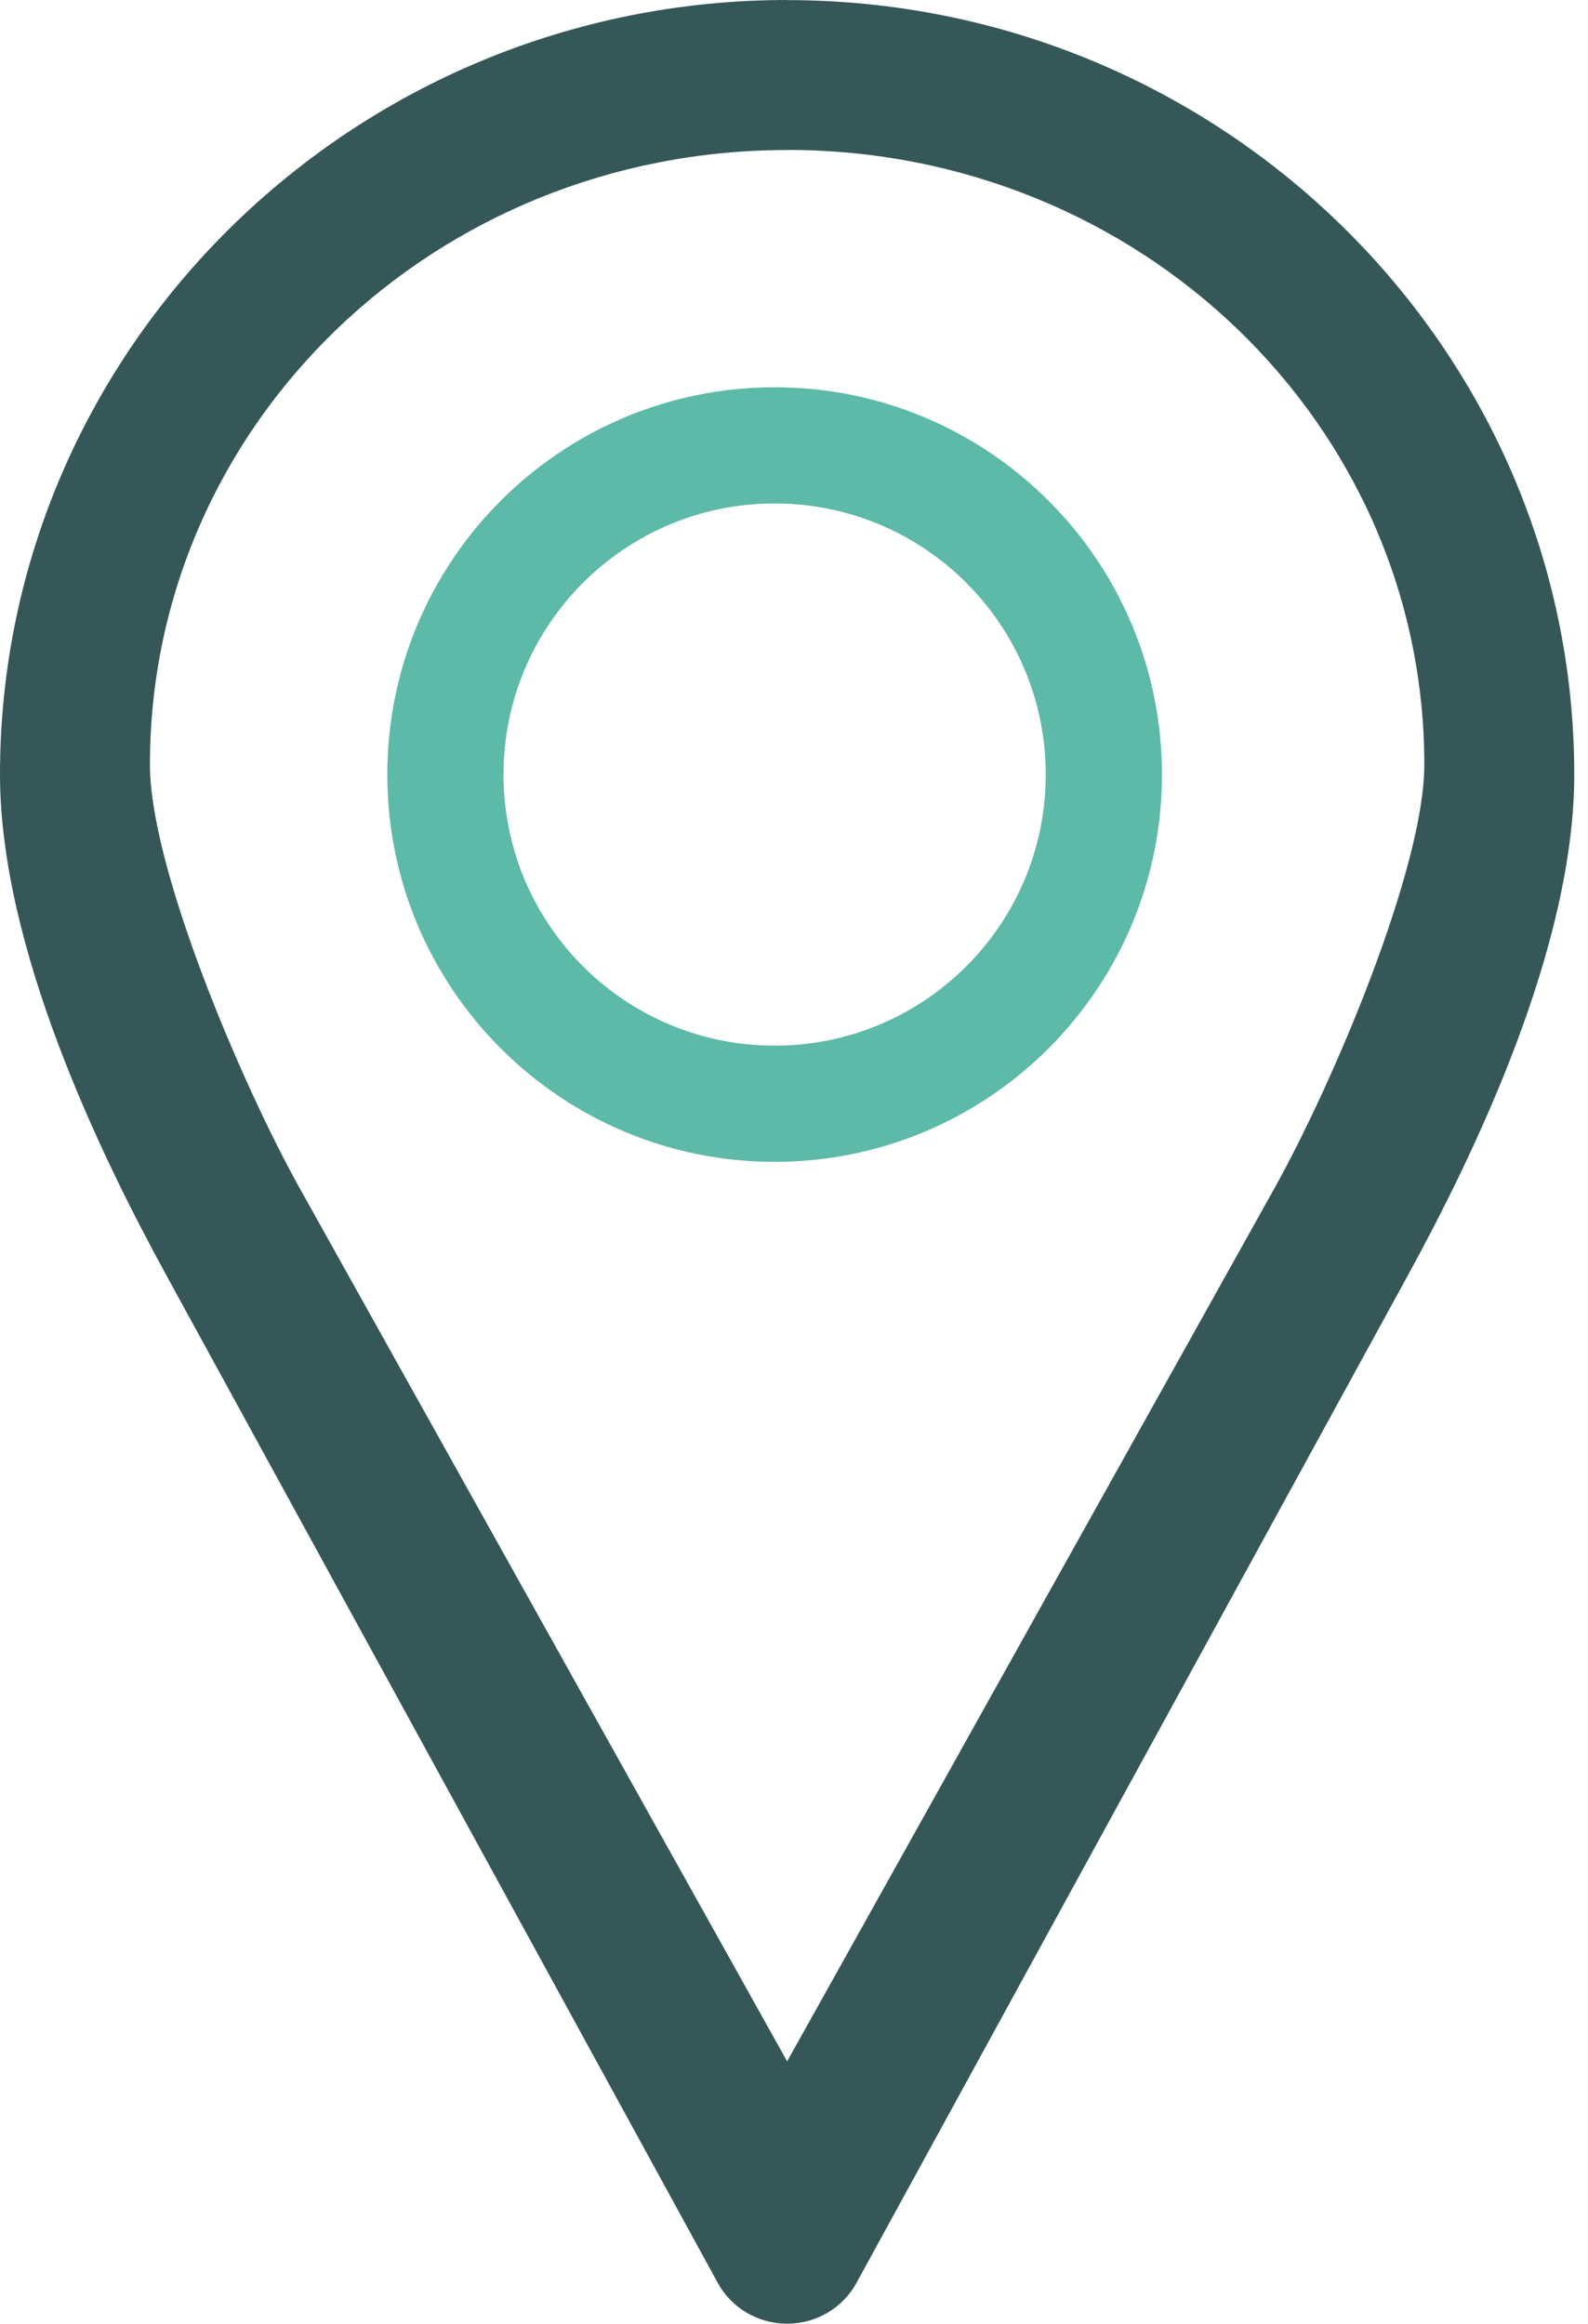 <?xml version="1.0" encoding="UTF-8"?>
<svg width="41px" height="60px" viewBox="0 0 41 60" version="1.1" xmlns="http://www.w3.org/2000/svg" xmlns:xlink="http://www.w3.org/1999/xlink">
    <title>location</title>
    <g id="Template-B" stroke="none" stroke-width="1" fill="none" fill-rule="evenodd">
        <g id="Template-B-Desktop-HD-1440-" transform="translate(-278, -2498)">
            <g id="Attractions" transform="translate(0, 1448)">
                <g id="Location" transform="translate(278, 1048)">
                    <g id="location" transform="translate(0, 2)">
                        <path d="M20.323,0 C9.124,0 0,8.978 0,19.997 C0,24.481 2.601,29.835 4.297,32.933 L18.523,58.93 C18.875,59.589 19.568,60 20.323,60 C21.077,60 21.77,59.589 22.122,58.93 L36.348,32.933 C38.044,29.835 40.645,24.481 40.645,20 C40.645,8.978 31.521,0.003 20.323,0.003 L20.323,0 Z M20.323,3.871 C29.432,3.871 36.774,10.955 36.774,19.743 C36.774,22.404 34.431,27.948 32.897,30.696 L20.323,53.226 L7.748,30.699 C6.214,27.95 3.871,22.406 3.871,19.746 C3.871,10.957 11.213,3.874 20.322,3.874 L20.323,3.871 Z" id="Shape-Copy-3" fill="#355757" fill-rule="nonzero"></path>
                        <path d="M20,10 C25.523,10 30,14.477 30,20 C30,25.523 25.523,30 20,30 C14.477,30 10,25.523 10,20 C10,14.477 14.477,10 20,10 Z M20,13 C16.134,13 13,16.134 13,20 C13,23.866 16.134,27 20,27 C23.866,27 27,23.866 27,20 C27,16.134 23.866,13 20,13 Z" id="Combined-Shape" fill="#5DB9A8"></path>
                    </g>
                </g>
            </g>
        </g>
    </g>
</svg>